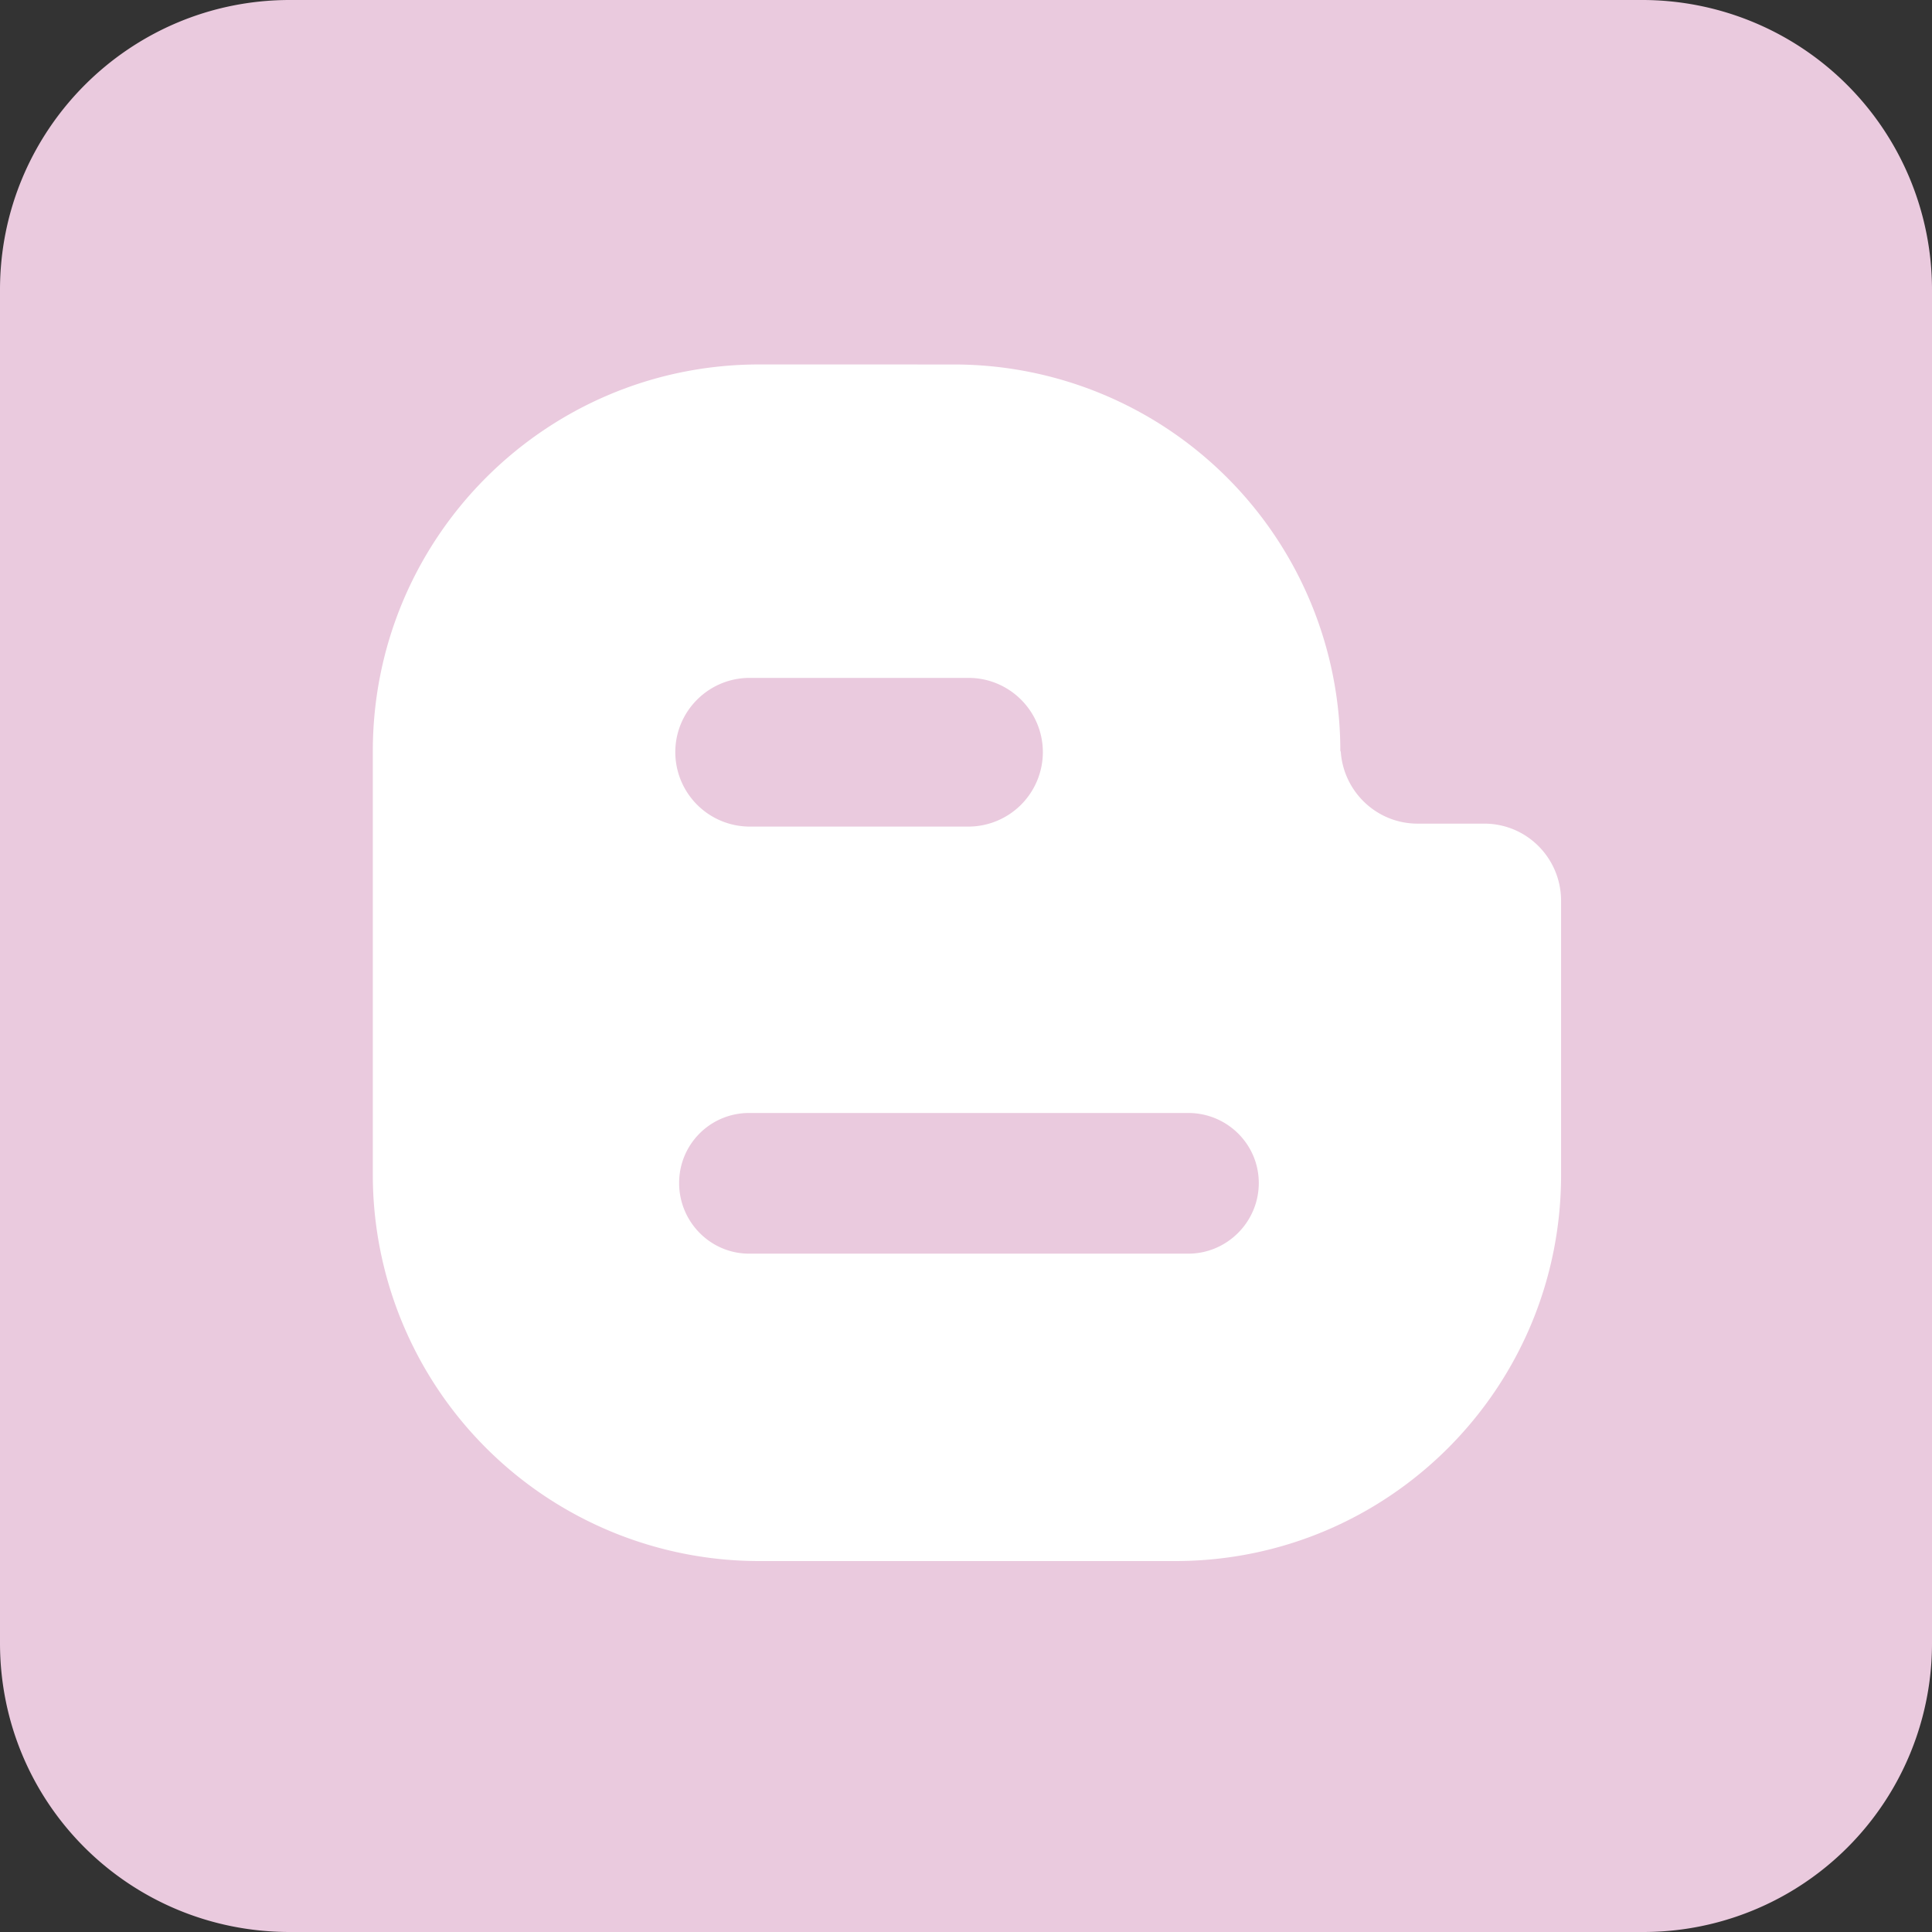 <?xml version="1.0" encoding="UTF-8" standalone="no"?><svg xmlns="http://www.w3.org/2000/svg" xmlns:xlink="http://www.w3.org/1999/xlink" fill="#000000" height="64" preserveAspectRatio="xMidYMid meet" version="1" viewBox="-0.0 -0.0 64.0 64.0" width="64" zoomAndPan="magnify">
 <rect x="-0.0" y="-0.0" width="64.0" height="64.0" fill="#333333" stroke="none"/>
 <g id="change1_1"><path d="m64 54.426a9.56 9.56 0 0 1 -9.574 9.574h-44.826c-5.304 0-9.6-4.25-9.6-9.574v-44.826c0-5.3 4.298-9.6 9.6-9.6h44.826a9.6 9.6 0 0 1 9.574 9.6v44.826" fill="#eacade"/></g>
 <g id="change2_1"><path d="m25.15 12.073c-7.066 0-12.795 5.73-12.8 12.8v14.044a12.8 12.8 0 0 0 12.8 12.795h13.778c7.07 0 12.785-5.724 12.785-12.795v-9.073c0-1.413-1.132-2.56-2.545-2.56h-2.208c-1.352 0-2.452-1.055-2.545-2.38l-0.015-0.03a12.8 12.8 0 0 0 -12.8 -12.8zm-0.317 10.383h7.25c1.357 0 2.463 1.1 2.463 2.463a2.47 2.47 0 0 1 -2.463 2.463h-7.25a2.47 2.47 0 0 1 -2.463 -2.463c0-1.362 1.106-2.463 2.463-2.463zm-0.015 14.413h14.546c1.285 0 2.335 1.034 2.335 2.32s-1.05 2.34-2.335 2.34h-14.547c-1.285 0-2.32-1.055-2.32-2.34s1.034-2.32 2.32-2.32z" fill="#ffffff"/></g>
</svg>